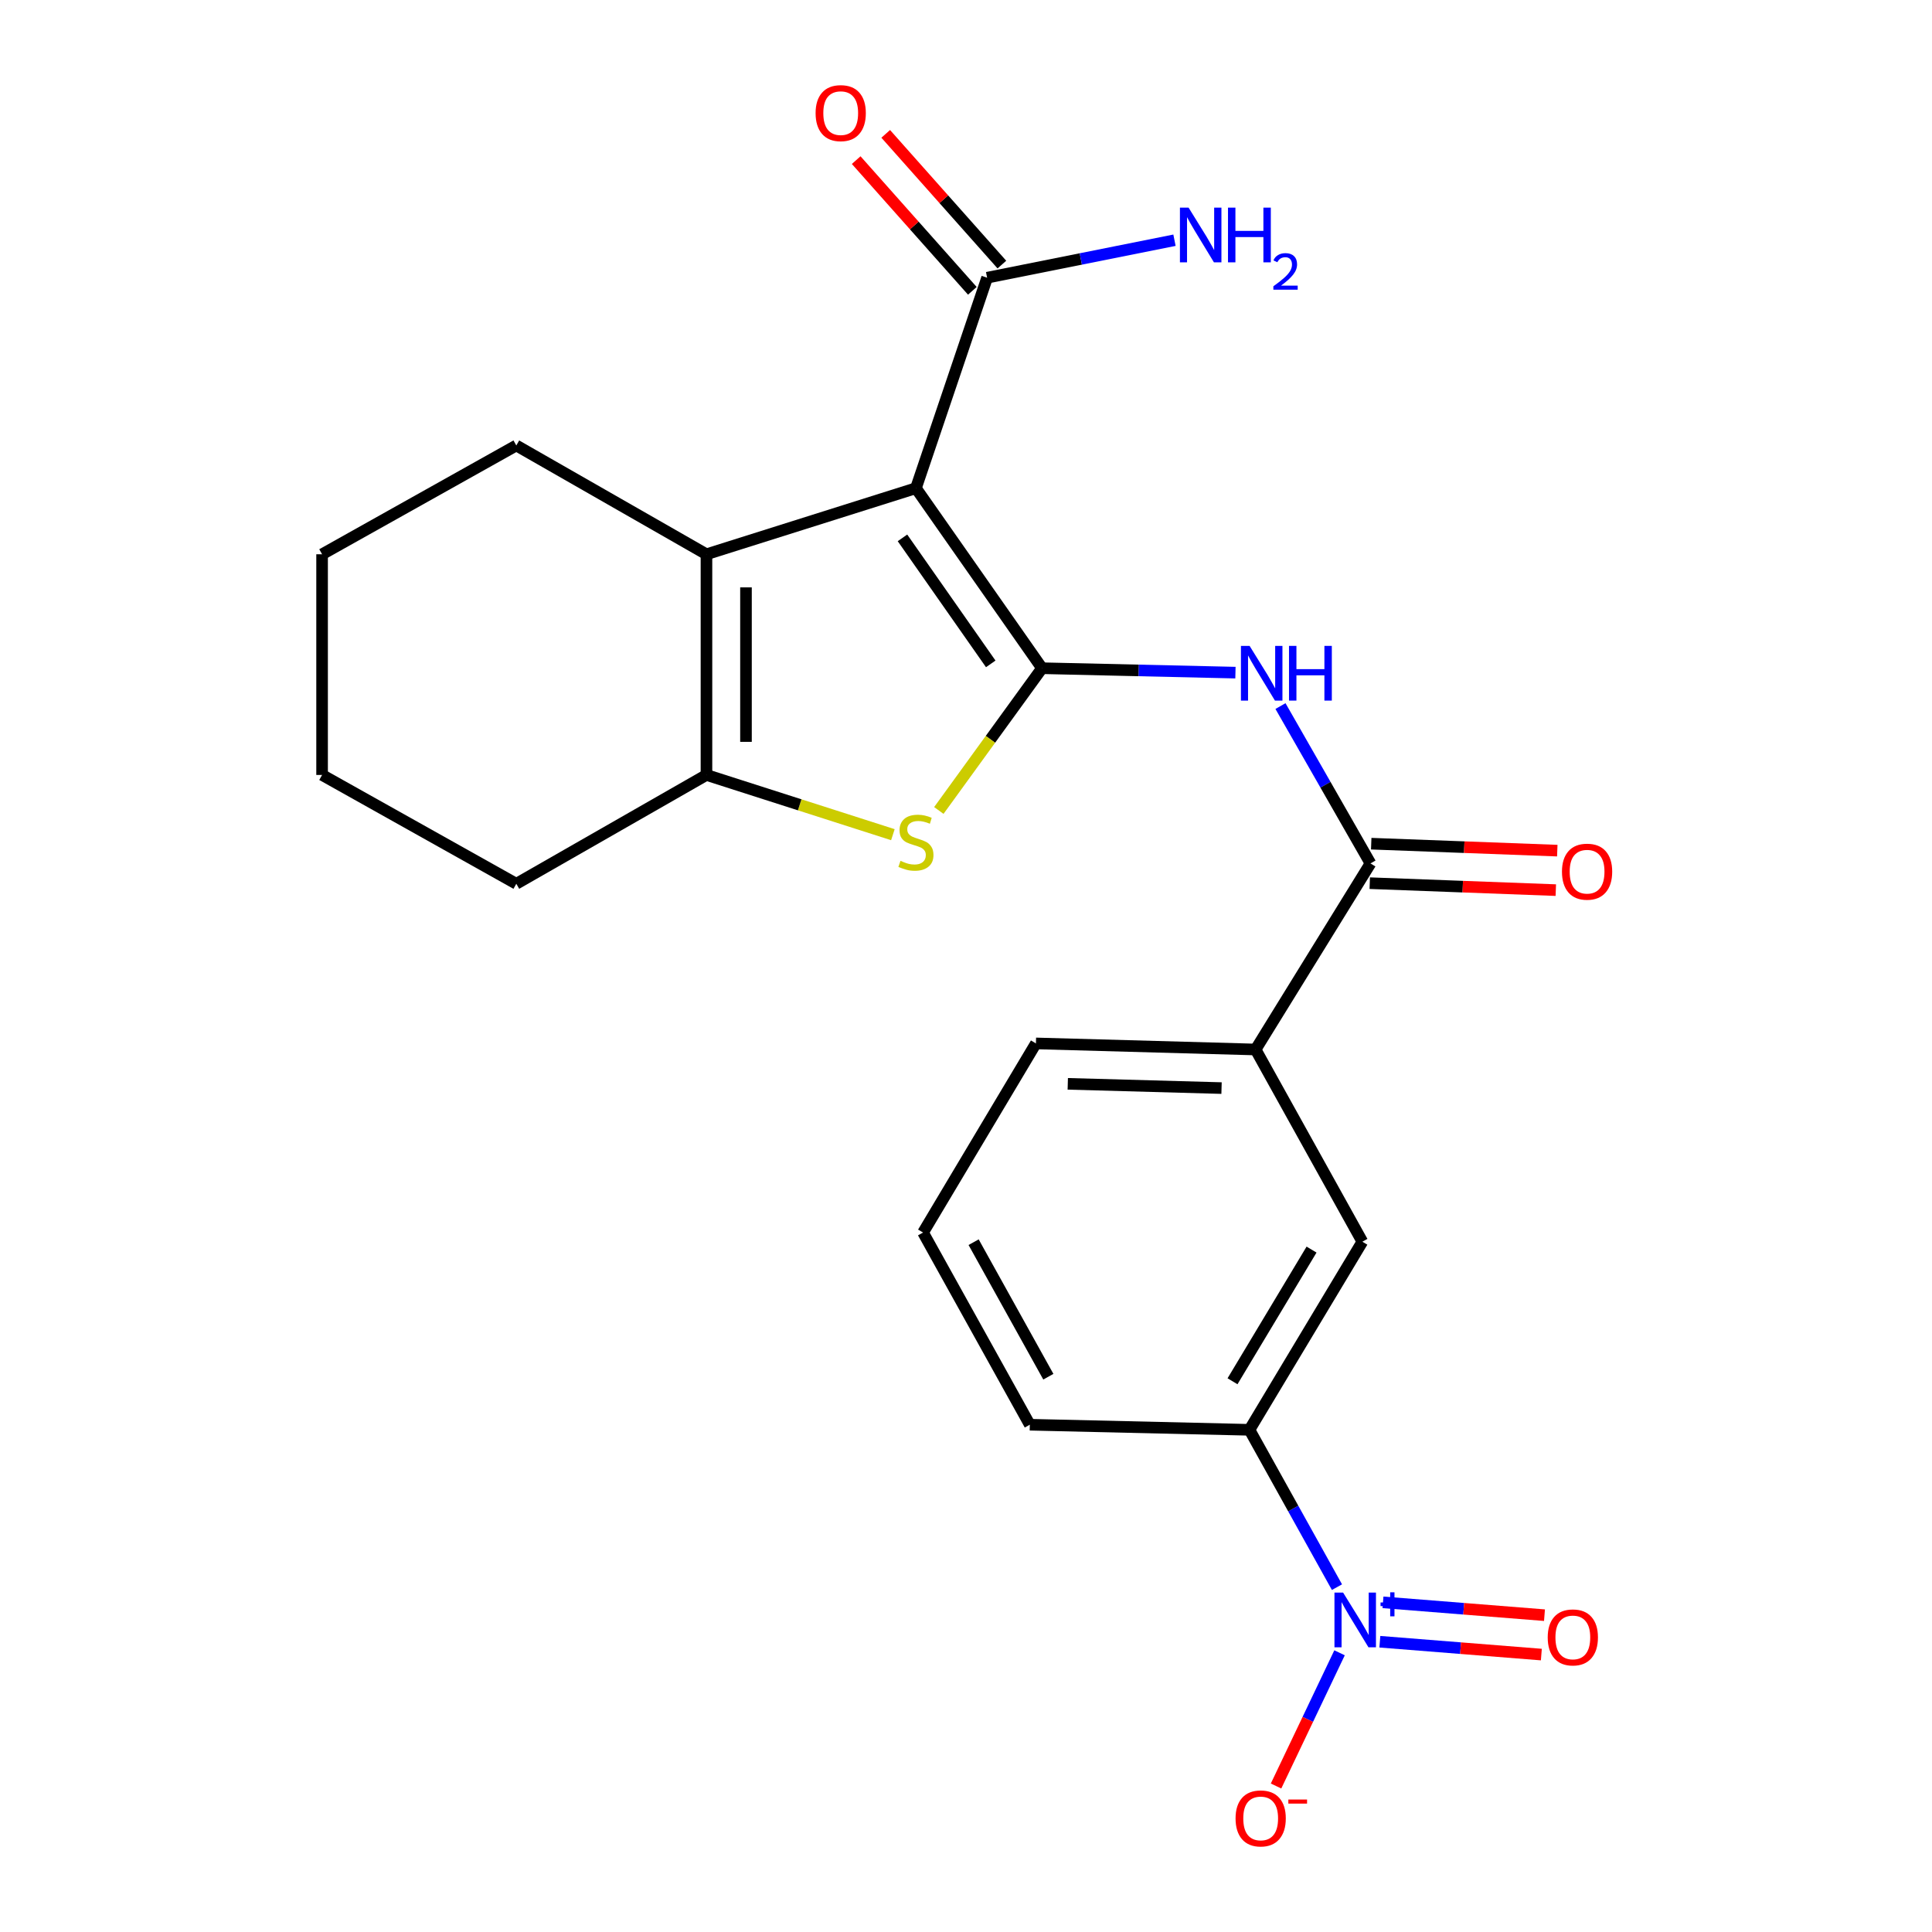 <?xml version='1.0' encoding='iso-8859-1'?>
<svg version='1.1' baseProfile='full'
              xmlns='http://www.w3.org/2000/svg'
                      xmlns:rdkit='http://www.rdkit.org/xml'
                      xmlns:xlink='http://www.w3.org/1999/xlink'
                  xml:space='preserve'
width='1000px' height='1000px' viewBox='0 0 1000 1000'>
<!-- END OF HEADER -->
<rect style='opacity:1.0;fill:#FFFFFF;stroke:none' width='1000' height='1000' x='0' y='0'> </rect>
<path class='bond-0' d='M 539.35,345.865 L 474.081,252.689' style='fill:none;fill-rule:evenodd;stroke:#000000;stroke-width:6px;stroke-linecap:butt;stroke-linejoin:miter;stroke-opacity:1' />
<path class='bond-0' d='M 512.807,343.624 L 467.119,278.4' style='fill:none;fill-rule:evenodd;stroke:#000000;stroke-width:6px;stroke-linecap:butt;stroke-linejoin:miter;stroke-opacity:1' />
<path class='bond-1' d='M 539.35,345.865 L 512.645,382.682' style='fill:none;fill-rule:evenodd;stroke:#000000;stroke-width:6px;stroke-linecap:butt;stroke-linejoin:miter;stroke-opacity:1' />
<path class='bond-1' d='M 512.645,382.682 L 485.94,419.499' style='fill:none;fill-rule:evenodd;stroke:#CCCC00;stroke-width:6px;stroke-linecap:butt;stroke-linejoin:miter;stroke-opacity:1' />
<path class='bond-4' d='M 539.35,345.865 L 589.407,347.011' style='fill:none;fill-rule:evenodd;stroke:#000000;stroke-width:6px;stroke-linecap:butt;stroke-linejoin:miter;stroke-opacity:1' />
<path class='bond-4' d='M 589.407,347.011 L 639.465,348.157' style='fill:none;fill-rule:evenodd;stroke:#0000FF;stroke-width:6px;stroke-linecap:butt;stroke-linejoin:miter;stroke-opacity:1' />
<path class='bond-2' d='M 474.081,252.689 L 365.666,286.891' style='fill:none;fill-rule:evenodd;stroke:#000000;stroke-width:6px;stroke-linecap:butt;stroke-linejoin:miter;stroke-opacity:1' />
<path class='bond-7' d='M 474.081,252.689 L 510.931,143.74' style='fill:none;fill-rule:evenodd;stroke:#000000;stroke-width:6px;stroke-linecap:butt;stroke-linejoin:miter;stroke-opacity:1' />
<path class='bond-5' d='M 462.155,432.028 L 413.911,416.57' style='fill:none;fill-rule:evenodd;stroke:#CCCC00;stroke-width:6px;stroke-linecap:butt;stroke-linejoin:miter;stroke-opacity:1' />
<path class='bond-5' d='M 413.911,416.57 L 365.666,401.112' style='fill:none;fill-rule:evenodd;stroke:#000000;stroke-width:6px;stroke-linecap:butt;stroke-linejoin:miter;stroke-opacity:1' />
<path class='bond-16' d='M 365.666,286.891 L 267.24,230.576' style='fill:none;fill-rule:evenodd;stroke:#000000;stroke-width:6px;stroke-linecap:butt;stroke-linejoin:miter;stroke-opacity:1' />
<path class='bond-23' d='M 365.666,286.891 L 365.666,401.112' style='fill:none;fill-rule:evenodd;stroke:#000000;stroke-width:6px;stroke-linecap:butt;stroke-linejoin:miter;stroke-opacity:1' />
<path class='bond-23' d='M 386.12,304.025 L 386.12,383.979' style='fill:none;fill-rule:evenodd;stroke:#000000;stroke-width:6px;stroke-linecap:butt;stroke-linejoin:miter;stroke-opacity:1' />
<path class='bond-3' d='M 692.013,821.51 L 669.366,780.79' style='fill:none;fill-rule:evenodd;stroke:#0000FF;stroke-width:6px;stroke-linecap:butt;stroke-linejoin:miter;stroke-opacity:1' />
<path class='bond-3' d='M 669.366,780.79 L 646.719,740.071' style='fill:none;fill-rule:evenodd;stroke:#000000;stroke-width:6px;stroke-linecap:butt;stroke-linejoin:miter;stroke-opacity:1' />
<path class='bond-11' d='M 693.349,855.488 L 676.916,889.962' style='fill:none;fill-rule:evenodd;stroke:#0000FF;stroke-width:6px;stroke-linecap:butt;stroke-linejoin:miter;stroke-opacity:1' />
<path class='bond-11' d='M 676.916,889.962 L 660.482,924.436' style='fill:none;fill-rule:evenodd;stroke:#FF0000;stroke-width:6px;stroke-linecap:butt;stroke-linejoin:miter;stroke-opacity:1' />
<path class='bond-12' d='M 714.209,849.758 L 756.005,853.081' style='fill:none;fill-rule:evenodd;stroke:#0000FF;stroke-width:6px;stroke-linecap:butt;stroke-linejoin:miter;stroke-opacity:1' />
<path class='bond-12' d='M 756.005,853.081 L 797.801,856.403' style='fill:none;fill-rule:evenodd;stroke:#FF0000;stroke-width:6px;stroke-linecap:butt;stroke-linejoin:miter;stroke-opacity:1' />
<path class='bond-12' d='M 715.83,829.369 L 757.626,832.692' style='fill:none;fill-rule:evenodd;stroke:#0000FF;stroke-width:6px;stroke-linecap:butt;stroke-linejoin:miter;stroke-opacity:1' />
<path class='bond-12' d='M 757.626,832.692 L 799.422,836.014' style='fill:none;fill-rule:evenodd;stroke:#FF0000;stroke-width:6px;stroke-linecap:butt;stroke-linejoin:miter;stroke-opacity:1' />
<path class='bond-6' d='M 662.771,365.463 L 686.067,406.184' style='fill:none;fill-rule:evenodd;stroke:#0000FF;stroke-width:6px;stroke-linecap:butt;stroke-linejoin:miter;stroke-opacity:1' />
<path class='bond-6' d='M 686.067,406.184 L 709.363,446.905' style='fill:none;fill-rule:evenodd;stroke:#000000;stroke-width:6px;stroke-linecap:butt;stroke-linejoin:miter;stroke-opacity:1' />
<path class='bond-17' d='M 365.666,401.112 L 267.24,457.439' style='fill:none;fill-rule:evenodd;stroke:#000000;stroke-width:6px;stroke-linecap:butt;stroke-linejoin:miter;stroke-opacity:1' />
<path class='bond-9' d='M 709.363,446.905 L 649.889,543.218' style='fill:none;fill-rule:evenodd;stroke:#000000;stroke-width:6px;stroke-linecap:butt;stroke-linejoin:miter;stroke-opacity:1' />
<path class='bond-13' d='M 708.981,457.125 L 757.132,458.926' style='fill:none;fill-rule:evenodd;stroke:#000000;stroke-width:6px;stroke-linecap:butt;stroke-linejoin:miter;stroke-opacity:1' />
<path class='bond-13' d='M 757.132,458.926 L 805.284,460.727' style='fill:none;fill-rule:evenodd;stroke:#FF0000;stroke-width:6px;stroke-linecap:butt;stroke-linejoin:miter;stroke-opacity:1' />
<path class='bond-13' d='M 709.745,436.686 L 757.897,438.487' style='fill:none;fill-rule:evenodd;stroke:#000000;stroke-width:6px;stroke-linecap:butt;stroke-linejoin:miter;stroke-opacity:1' />
<path class='bond-13' d='M 757.897,438.487 L 806.048,440.288' style='fill:none;fill-rule:evenodd;stroke:#FF0000;stroke-width:6px;stroke-linecap:butt;stroke-linejoin:miter;stroke-opacity:1' />
<path class='bond-14' d='M 518.575,136.947 L 488.511,103.119' style='fill:none;fill-rule:evenodd;stroke:#000000;stroke-width:6px;stroke-linecap:butt;stroke-linejoin:miter;stroke-opacity:1' />
<path class='bond-14' d='M 488.511,103.119 L 458.447,69.291' style='fill:none;fill-rule:evenodd;stroke:#FF0000;stroke-width:6px;stroke-linecap:butt;stroke-linejoin:miter;stroke-opacity:1' />
<path class='bond-14' d='M 503.287,150.534 L 473.223,116.706' style='fill:none;fill-rule:evenodd;stroke:#000000;stroke-width:6px;stroke-linecap:butt;stroke-linejoin:miter;stroke-opacity:1' />
<path class='bond-14' d='M 473.223,116.706 L 443.159,82.878' style='fill:none;fill-rule:evenodd;stroke:#FF0000;stroke-width:6px;stroke-linecap:butt;stroke-linejoin:miter;stroke-opacity:1' />
<path class='bond-15' d='M 510.931,143.74 L 559.422,134.04' style='fill:none;fill-rule:evenodd;stroke:#000000;stroke-width:6px;stroke-linecap:butt;stroke-linejoin:miter;stroke-opacity:1' />
<path class='bond-15' d='M 559.422,134.04 L 607.912,124.34' style='fill:none;fill-rule:evenodd;stroke:#0000FF;stroke-width:6px;stroke-linecap:butt;stroke-linejoin:miter;stroke-opacity:1' />
<path class='bond-8' d='M 646.719,740.071 L 705.159,642.701' style='fill:none;fill-rule:evenodd;stroke:#000000;stroke-width:6px;stroke-linecap:butt;stroke-linejoin:miter;stroke-opacity:1' />
<path class='bond-8' d='M 637.948,714.94 L 678.856,646.781' style='fill:none;fill-rule:evenodd;stroke:#000000;stroke-width:6px;stroke-linecap:butt;stroke-linejoin:miter;stroke-opacity:1' />
<path class='bond-25' d='M 646.719,740.071 L 533.032,737.434' style='fill:none;fill-rule:evenodd;stroke:#000000;stroke-width:6px;stroke-linecap:butt;stroke-linejoin:miter;stroke-opacity:1' />
<path class='bond-10' d='M 649.889,543.218 L 705.159,642.701' style='fill:none;fill-rule:evenodd;stroke:#000000;stroke-width:6px;stroke-linecap:butt;stroke-linejoin:miter;stroke-opacity:1' />
<path class='bond-19' d='M 649.889,543.218 L 536.191,540.07' style='fill:none;fill-rule:evenodd;stroke:#000000;stroke-width:6px;stroke-linecap:butt;stroke-linejoin:miter;stroke-opacity:1' />
<path class='bond-19' d='M 632.268,563.191 L 552.68,560.988' style='fill:none;fill-rule:evenodd;stroke:#000000;stroke-width:6px;stroke-linecap:butt;stroke-linejoin:miter;stroke-opacity:1' />
<path class='bond-21' d='M 267.24,230.576 L 166.712,286.891' style='fill:none;fill-rule:evenodd;stroke:#000000;stroke-width:6px;stroke-linecap:butt;stroke-linejoin:miter;stroke-opacity:1' />
<path class='bond-22' d='M 267.24,457.439 L 166.712,401.112' style='fill:none;fill-rule:evenodd;stroke:#000000;stroke-width:6px;stroke-linecap:butt;stroke-linejoin:miter;stroke-opacity:1' />
<path class='bond-18' d='M 533.032,737.434 L 477.774,637.963' style='fill:none;fill-rule:evenodd;stroke:#000000;stroke-width:6px;stroke-linecap:butt;stroke-linejoin:miter;stroke-opacity:1' />
<path class='bond-18' d='M 542.623,712.581 L 503.942,642.951' style='fill:none;fill-rule:evenodd;stroke:#000000;stroke-width:6px;stroke-linecap:butt;stroke-linejoin:miter;stroke-opacity:1' />
<path class='bond-20' d='M 536.191,540.07 L 477.774,637.963' style='fill:none;fill-rule:evenodd;stroke:#000000;stroke-width:6px;stroke-linecap:butt;stroke-linejoin:miter;stroke-opacity:1' />
<path class='bond-24' d='M 166.712,286.891 L 166.712,401.112' style='fill:none;fill-rule:evenodd;stroke:#000000;stroke-width:6px;stroke-linecap:butt;stroke-linejoin:miter;stroke-opacity:1' />
<path  class='atom-2' d='M 466.081 445.569
Q 466.401 445.689, 467.721 446.249
Q 469.041 446.809, 470.481 447.169
Q 471.961 447.489, 473.401 447.489
Q 476.081 447.489, 477.641 446.209
Q 479.201 444.889, 479.201 442.609
Q 479.201 441.049, 478.401 440.089
Q 477.641 439.129, 476.441 438.609
Q 475.241 438.089, 473.241 437.489
Q 470.721 436.729, 469.201 436.009
Q 467.721 435.289, 466.641 433.769
Q 465.601 432.249, 465.601 429.689
Q 465.601 426.129, 468.001 423.929
Q 470.441 421.729, 475.241 421.729
Q 478.521 421.729, 482.241 423.289
L 481.321 426.369
Q 477.921 424.969, 475.361 424.969
Q 472.601 424.969, 471.081 426.129
Q 469.561 427.249, 469.601 429.209
Q 469.601 430.729, 470.361 431.649
Q 471.161 432.569, 472.281 433.089
Q 473.441 433.609, 475.361 434.209
Q 477.921 435.009, 479.441 435.809
Q 480.961 436.609, 482.041 438.249
Q 483.161 439.849, 483.161 442.609
Q 483.161 446.529, 480.521 448.649
Q 477.921 450.729, 473.561 450.729
Q 471.041 450.729, 469.121 450.169
Q 467.241 449.649, 465.001 448.729
L 466.081 445.569
' fill='#CCCC00'/>
<path  class='atom-4' d='M 695.194 824.326
L 704.474 839.326
Q 705.394 840.806, 706.874 843.486
Q 708.354 846.166, 708.434 846.326
L 708.434 824.326
L 712.194 824.326
L 712.194 852.646
L 708.314 852.646
L 698.354 836.246
Q 697.194 834.326, 695.954 832.126
Q 694.754 829.926, 694.394 829.246
L 694.394 852.646
L 690.714 852.646
L 690.714 824.326
L 695.194 824.326
' fill='#0000FF'/>
<path  class='atom-4' d='M 714.57 829.43
L 719.56 829.43
L 719.56 824.177
L 721.778 824.177
L 721.778 829.43
L 726.899 829.43
L 726.899 831.331
L 721.778 831.331
L 721.778 836.611
L 719.56 836.611
L 719.56 831.331
L 714.57 831.331
L 714.57 829.43
' fill='#0000FF'/>
<path  class='atom-5' d='M 646.788 334.308
L 656.068 349.308
Q 656.988 350.788, 658.468 353.468
Q 659.948 356.148, 660.028 356.308
L 660.028 334.308
L 663.788 334.308
L 663.788 362.628
L 659.908 362.628
L 649.948 346.228
Q 648.788 344.308, 647.548 342.108
Q 646.348 339.908, 645.988 339.228
L 645.988 362.628
L 642.308 362.628
L 642.308 334.308
L 646.788 334.308
' fill='#0000FF'/>
<path  class='atom-5' d='M 667.188 334.308
L 671.028 334.308
L 671.028 346.348
L 685.508 346.348
L 685.508 334.308
L 689.348 334.308
L 689.348 362.628
L 685.508 362.628
L 685.508 349.548
L 671.028 349.548
L 671.028 362.628
L 667.188 362.628
L 667.188 334.308
' fill='#0000FF'/>
<path  class='atom-12' d='M 639.525 941.208
Q 639.525 934.408, 642.885 930.608
Q 646.245 926.808, 652.525 926.808
Q 658.805 926.808, 662.165 930.608
Q 665.525 934.408, 665.525 941.208
Q 665.525 948.088, 662.125 952.008
Q 658.725 955.888, 652.525 955.888
Q 646.285 955.888, 642.885 952.008
Q 639.525 948.128, 639.525 941.208
M 652.525 952.688
Q 656.845 952.688, 659.165 949.808
Q 661.525 946.888, 661.525 941.208
Q 661.525 935.648, 659.165 932.848
Q 656.845 930.008, 652.525 930.008
Q 648.205 930.008, 645.845 932.808
Q 643.525 935.608, 643.525 941.208
Q 643.525 946.928, 645.845 949.808
Q 648.205 952.688, 652.525 952.688
' fill='#FF0000'/>
<path  class='atom-12' d='M 666.845 931.43
L 676.534 931.43
L 676.534 933.542
L 666.845 933.542
L 666.845 931.43
' fill='#FF0000'/>
<path  class='atom-13' d='M 801.096 847.52
Q 801.096 840.72, 804.456 836.92
Q 807.816 833.12, 814.096 833.12
Q 820.376 833.12, 823.736 836.92
Q 827.096 840.72, 827.096 847.52
Q 827.096 854.4, 823.696 858.32
Q 820.296 862.2, 814.096 862.2
Q 807.856 862.2, 804.456 858.32
Q 801.096 854.44, 801.096 847.52
M 814.096 859
Q 818.416 859, 820.736 856.12
Q 823.096 853.2, 823.096 847.52
Q 823.096 841.96, 820.736 839.16
Q 818.416 836.32, 814.096 836.32
Q 809.776 836.32, 807.416 839.12
Q 805.096 841.92, 805.096 847.52
Q 805.096 853.24, 807.416 856.12
Q 809.776 859, 814.096 859
' fill='#FF0000'/>
<path  class='atom-14' d='M 808.47 451.178
Q 808.47 444.378, 811.83 440.578
Q 815.19 436.778, 821.47 436.778
Q 827.75 436.778, 831.11 440.578
Q 834.47 444.378, 834.47 451.178
Q 834.47 458.058, 831.07 461.978
Q 827.67 465.858, 821.47 465.858
Q 815.23 465.858, 811.83 461.978
Q 808.47 458.098, 808.47 451.178
M 821.47 462.658
Q 825.79 462.658, 828.11 459.778
Q 830.47 456.858, 830.47 451.178
Q 830.47 445.618, 828.11 442.818
Q 825.79 439.978, 821.47 439.978
Q 817.15 439.978, 814.79 442.778
Q 812.47 445.578, 812.47 451.178
Q 812.47 456.898, 814.79 459.778
Q 817.15 462.658, 821.47 462.658
' fill='#FF0000'/>
<path  class='atom-15' d='M 422.151 58.552
Q 422.151 51.752, 425.511 47.952
Q 428.871 44.152, 435.151 44.152
Q 441.431 44.152, 444.791 47.952
Q 448.151 51.752, 448.151 58.552
Q 448.151 65.432, 444.751 69.352
Q 441.351 73.232, 435.151 73.232
Q 428.911 73.232, 425.511 69.352
Q 422.151 65.472, 422.151 58.552
M 435.151 70.032
Q 439.471 70.032, 441.791 67.152
Q 444.151 64.232, 444.151 58.552
Q 444.151 52.992, 441.791 50.192
Q 439.471 47.352, 435.151 47.352
Q 430.831 47.352, 428.471 50.152
Q 426.151 52.952, 426.151 58.552
Q 426.151 64.272, 428.471 67.152
Q 430.831 70.032, 435.151 70.032
' fill='#FF0000'/>
<path  class='atom-16' d='M 615.21 107.468
L 624.49 122.468
Q 625.41 123.948, 626.89 126.628
Q 628.37 129.308, 628.45 129.468
L 628.45 107.468
L 632.21 107.468
L 632.21 135.788
L 628.33 135.788
L 618.37 119.388
Q 617.21 117.468, 615.97 115.268
Q 614.77 113.068, 614.41 112.388
L 614.41 135.788
L 610.73 135.788
L 610.73 107.468
L 615.21 107.468
' fill='#0000FF'/>
<path  class='atom-16' d='M 635.61 107.468
L 639.45 107.468
L 639.45 119.508
L 653.93 119.508
L 653.93 107.468
L 657.77 107.468
L 657.77 135.788
L 653.93 135.788
L 653.93 122.708
L 639.45 122.708
L 639.45 135.788
L 635.61 135.788
L 635.61 107.468
' fill='#0000FF'/>
<path  class='atom-16' d='M 659.143 134.794
Q 659.829 133.026, 661.466 132.049
Q 663.103 131.046, 665.373 131.046
Q 668.198 131.046, 669.782 132.577
Q 671.366 134.108, 671.366 136.827
Q 671.366 139.599, 669.307 142.186
Q 667.274 144.774, 663.05 147.836
L 671.683 147.836
L 671.683 149.948
L 659.09 149.948
L 659.09 148.179
Q 662.575 145.698, 664.634 143.85
Q 666.72 142.002, 667.723 140.338
Q 668.726 138.675, 668.726 136.959
Q 668.726 135.164, 667.829 134.161
Q 666.931 133.158, 665.373 133.158
Q 663.869 133.158, 662.865 133.765
Q 661.862 134.372, 661.149 135.718
L 659.143 134.794
' fill='#0000FF'/>
</svg>
